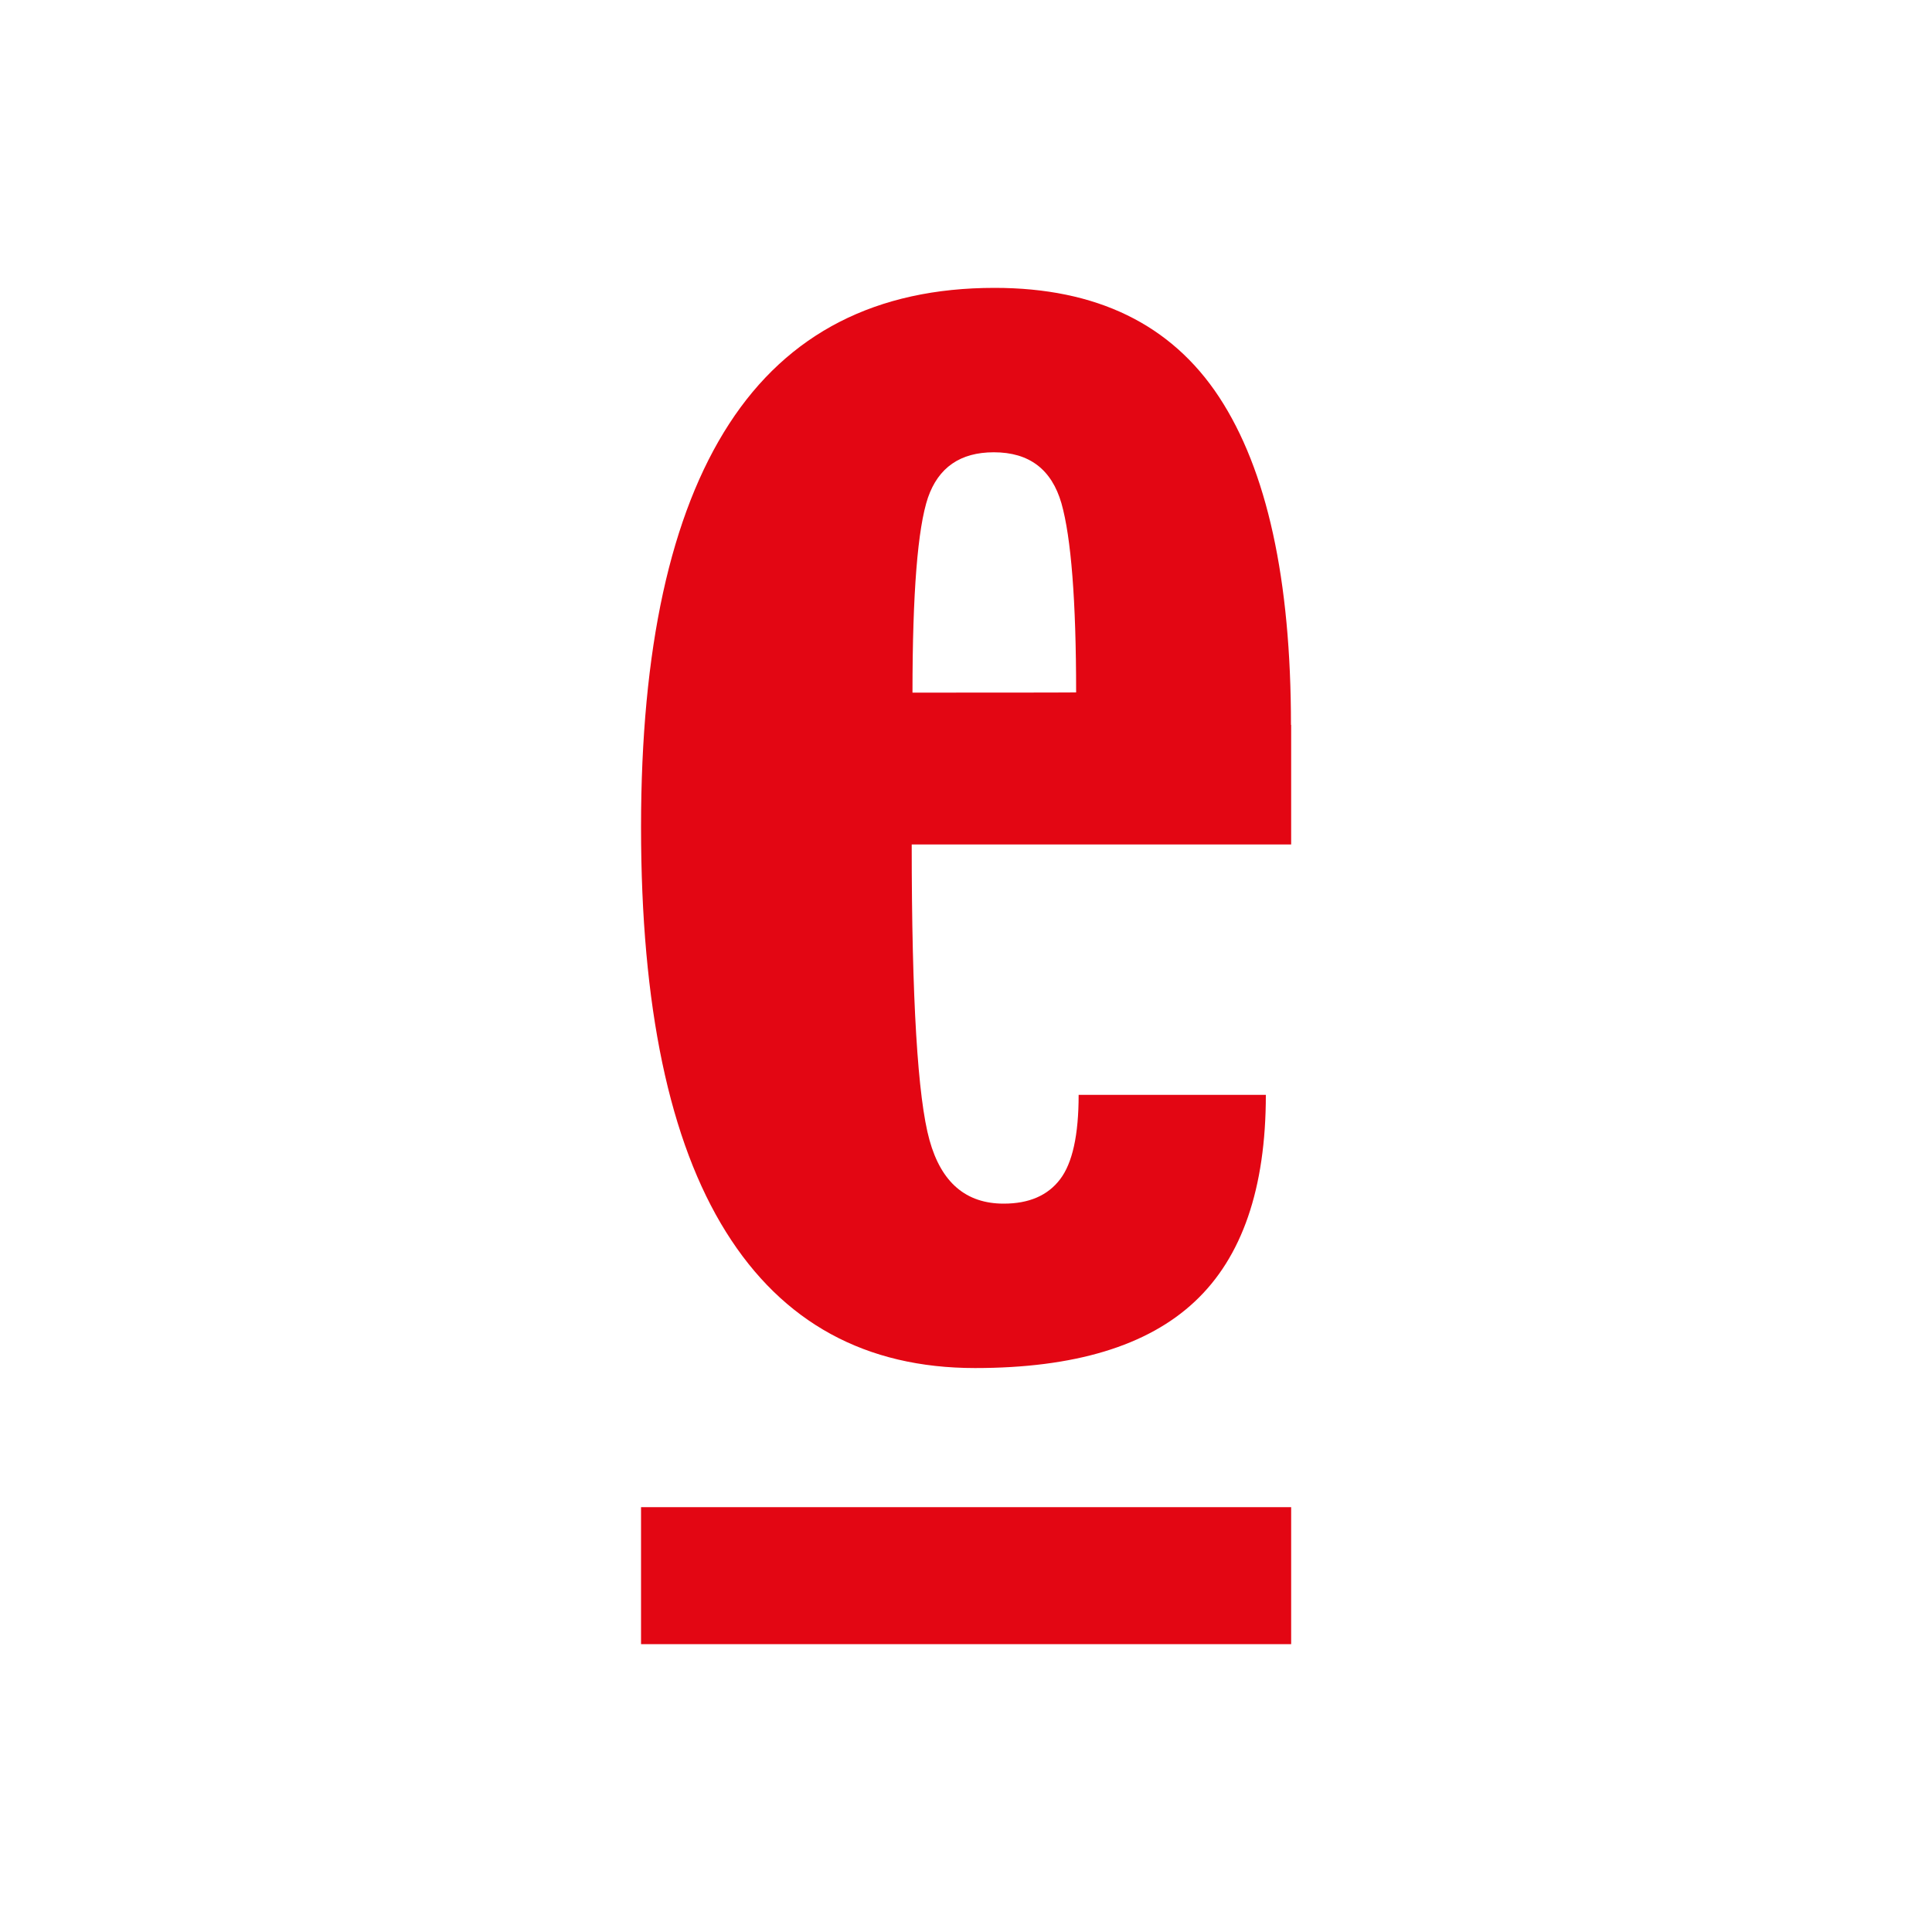 <svg version="1.1" id="Vrstva_1" xmlns="http://www.w3.org/2000/svg" x="0" y="0" viewBox="0 0 100 100" xml:space="preserve"><path fill="#FFF" d="M0 0h100v100H0z"/><path fill="#E30613" d="M66.82 37.52c0-7.54-1.24-13.19-3.72-16.97-2.48-3.77-6.35-5.65-11.62-5.65-6.12 0-10.7 2.35-13.74 7.04s-4.56 11.65-4.56 20.87c0 9.27 1.46 16.26 4.4 20.96 2.93 4.69 7.23 7.04 12.89 7.04 5.13 0 8.92-1.14 11.37-3.44 2.45-2.29 3.68-5.86 3.68-10.7h-9.69c0 2.08-.32 3.53-.96 4.37s-1.61 1.26-2.92 1.26c-1.95 0-3.23-1.09-3.84-3.29-.61-2.19-.92-7.29-.92-15.3h19.64v-6.19h-.01zm-19.59-1.67c0-5.16.27-8.52.8-10.09.54-1.56 1.67-2.35 3.41-2.35 1.83 0 2.99.88 3.5 2.64.5 1.77.76 5.03.76 9.79-.01.01-8.47.01-8.47.01zM33.18 78.01h33.65v7.09H33.18z"/></svg>